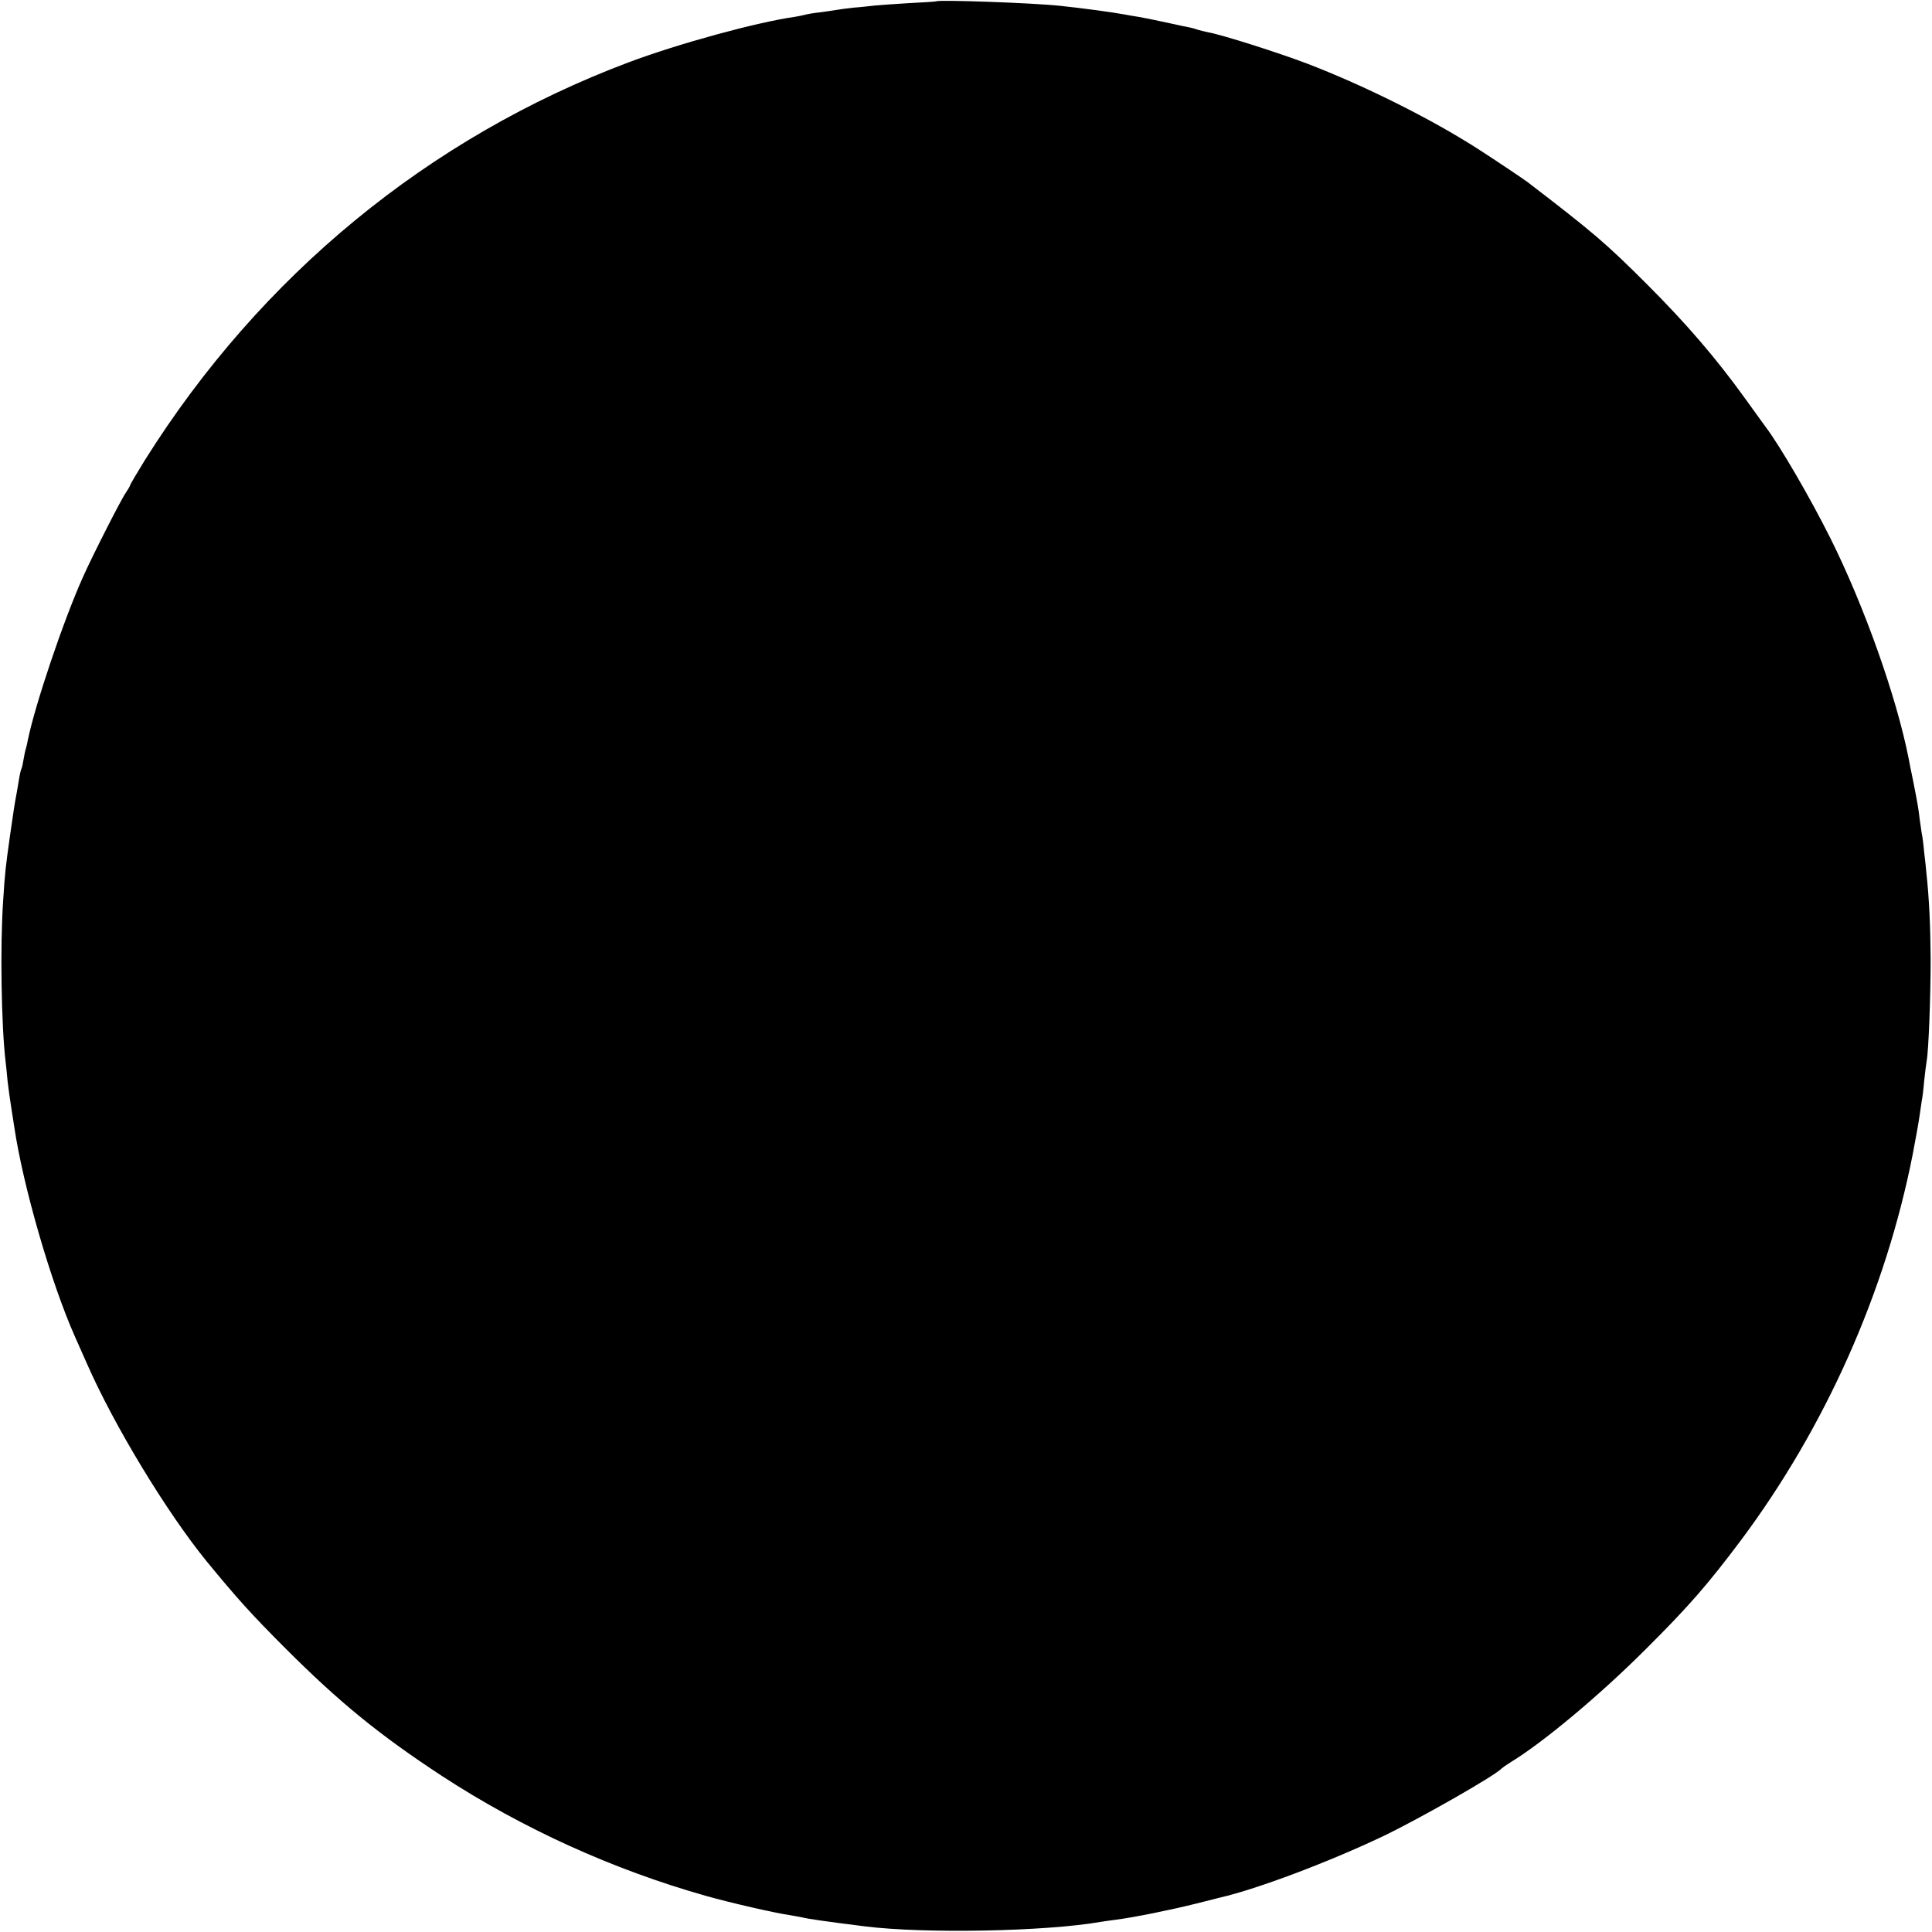 <?xml version="1.0" encoding="UTF-8" standalone="no"?> <svg xmlns="http://www.w3.org/2000/svg" version="1.0" width="862pt" height="862pt" viewBox="0 0 862 862" preserveAspectRatio="xMidYMid meet"><g transform="translate(0,862) scale(0.1,-0.1)" fill="#000000" stroke="none"><path d="M4177 8614 c-1 -1 -56 -5 -122 -8 -66 -4 -136 -9 -155 -11 -19 -2 -60 -7 -90 -9 -30 -3 -64 -8 -76 -10 -12 -2 -45 -7 -75 -11 -30 -3 -62 -9 -72 -12 -11 -3 -29 -6 -40 -8 -170 -24 -521 -120 -742 -203 -893 -336 -1642 -952 -2158 -1774 -37 -60 -67 -111 -67 -114 0 -3 -9 -18 -19 -33 -19 -26 -150 -283 -191 -376 -87 -193 -215 -574 -246 -728 -2 -10 -5 -26 -8 -35 -3 -9 -8 -32 -11 -51 -3 -19 -7 -37 -9 -40 -2 -3 -7 -22 -10 -41 -3 -19 -8 -48 -11 -65 -11 -58 -14 -80 -29 -184 -22 -155 -24 -176 -32 -301 -14 -202 -8 -558 11 -717 2 -16 6 -55 9 -88 4 -33 11 -85 16 -115 5 -30 11 -71 14 -90 39 -263 164 -695 271 -935 7 -16 30 -68 51 -115 122 -279 357 -666 535 -885 138 -168 201 -238 354 -391 240 -240 418 -385 697 -568 359 -234 761 -417 1178 -535 110 -31 306 -76 375 -86 22 -4 47 -8 55 -10 22 -6 97 -17 280 -40 264 -33 803 -23 1050 20 14 2 45 7 70 10 80 10 250 45 354 71 55 14 106 27 111 28 165 38 483 158 725 273 163 78 507 274 530 303 3 3 23 17 44 30 141 86 394 297 597 500 194 193 278 290 426 487 377 505 646 1108 767 1723 13 68 26 139 31 175 3 23 7 50 9 62 3 12 8 53 11 90 4 37 9 77 11 88 9 46 18 292 18 455 -1 152 -7 275 -19 385 -1 17 -6 58 -10 93 -3 35 -8 73 -11 85 -2 12 -6 40 -9 62 -5 45 -9 69 -30 175 -9 41 -17 84 -19 95 -55 278 -199 683 -350 985 -90 180 -224 410 -288 495 -4 6 -47 64 -94 130 -127 176 -259 330 -434 505 -186 186 -243 234 -535 458 -17 13 -156 106 -217 145 -206 133 -507 284 -768 384 -124 47 -377 128 -440 139 -14 3 -34 8 -45 11 -21 7 -23 8 -65 16 -14 3 -58 13 -97 21 -40 9 -87 18 -105 21 -18 3 -44 7 -58 10 -53 10 -193 29 -290 39 -120 13 -543 28 -553 20z"></path></g></svg> 